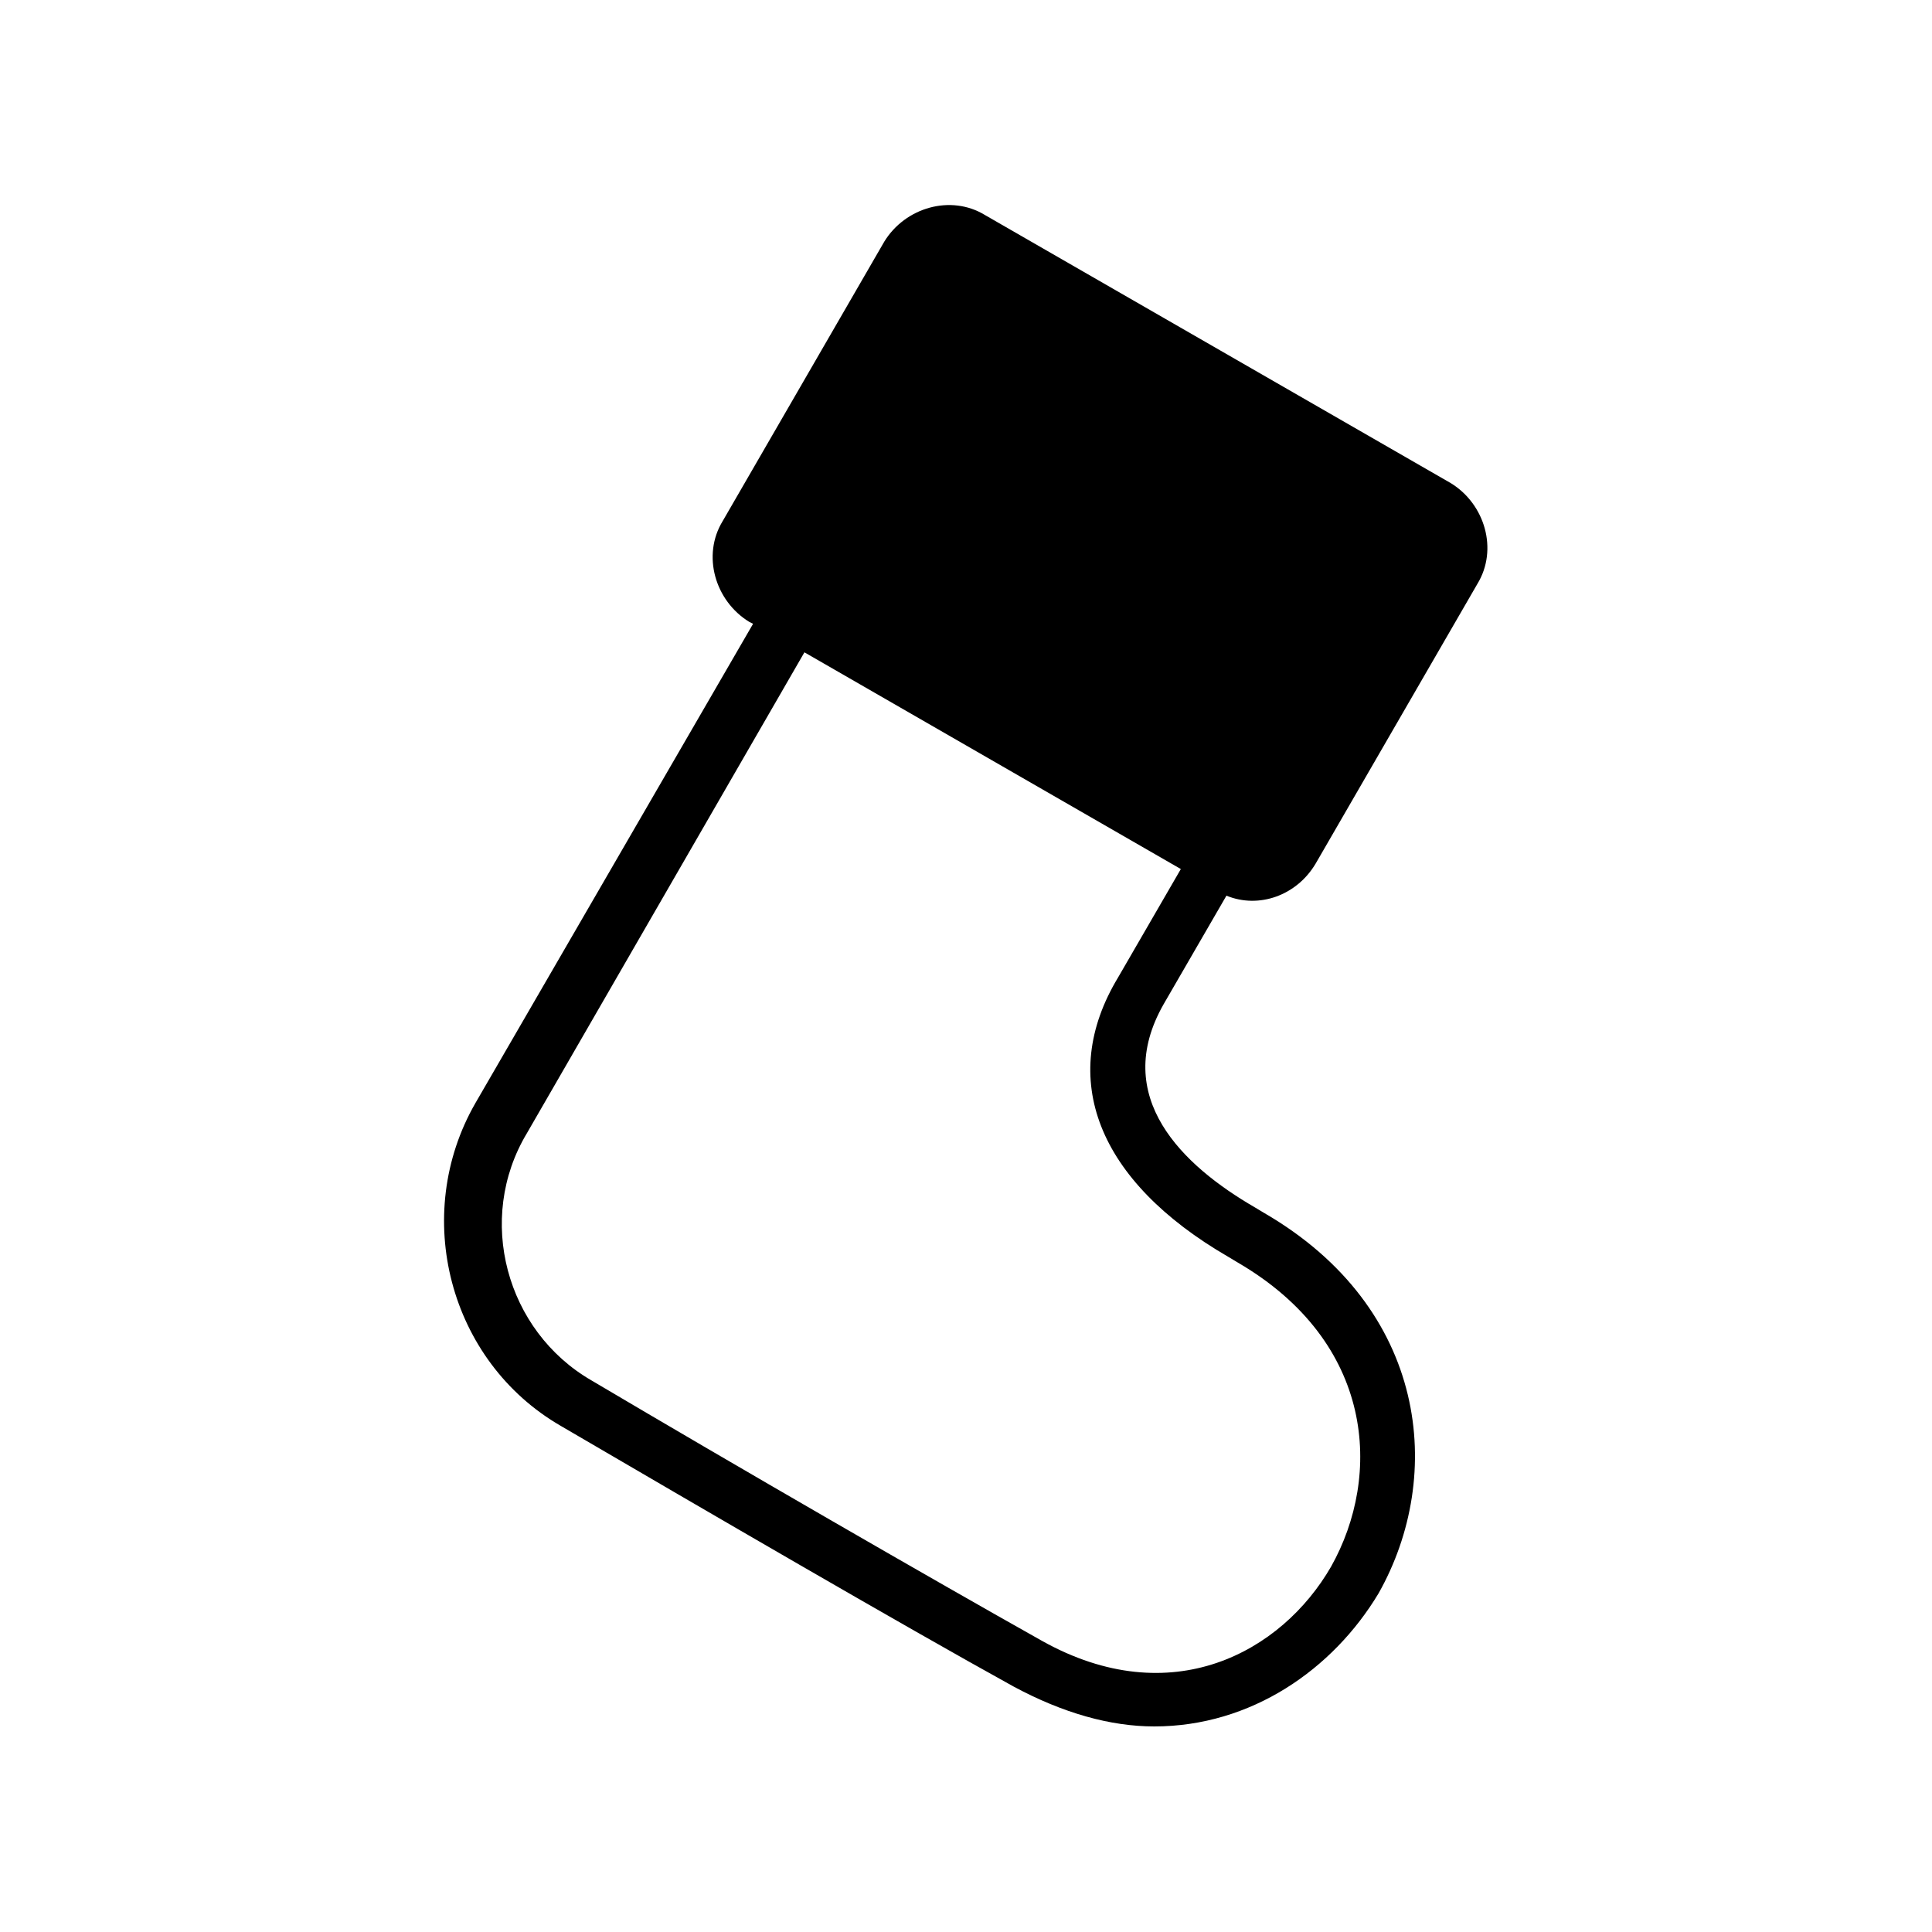 <?xml version="1.0" encoding="UTF-8"?>
<!-- Uploaded to: SVG Repo, www.svgrepo.com, Generator: SVG Repo Mixer Tools -->
<svg fill="#000000" width="800px" height="800px" version="1.1" viewBox="144 144 512 512" xmlns="http://www.w3.org/2000/svg">
 <path d="m469.02 381.36c8.566 3.527 18.641 0 23.68-8.566l42.824-74.059c5.543-9.07 2.016-21.16-7.055-26.703l-123.43-71.039c-9.07-5.543-21.16-2.016-26.703 7.055l-42.824 74.059c-5.543 9.07-2.016 21.16 7.055 26.703l1.008 0.504-73.555 126.96c-17.129 29.727-7.055 68.52 22.672 85.648 38.793 22.672 90.688 52.898 119.91 69.023 13.098 7.055 25.695 10.578 37.281 10.578 25.695 0 47.359-15.113 59.449-35.266 17.633-31.234 13.098-75.57-30.23-100.76l-2.519-1.512c-19.145-11.082-38.289-29.223-24.184-53.906zm0.504 95.723 2.519 1.512c36.273 21.16 38.289 56.426 24.688 80.609-13.098 22.672-42.32 38.793-76.578 19.648-28.719-16.121-81.113-46.352-119.4-69.023-22.672-13.098-30.73-42.824-17.129-65.496l73.555-127.46 99.754 57.434-16.625 28.719c-16.125 26.703-5.543 53.91 29.219 74.062z"/>
</svg>